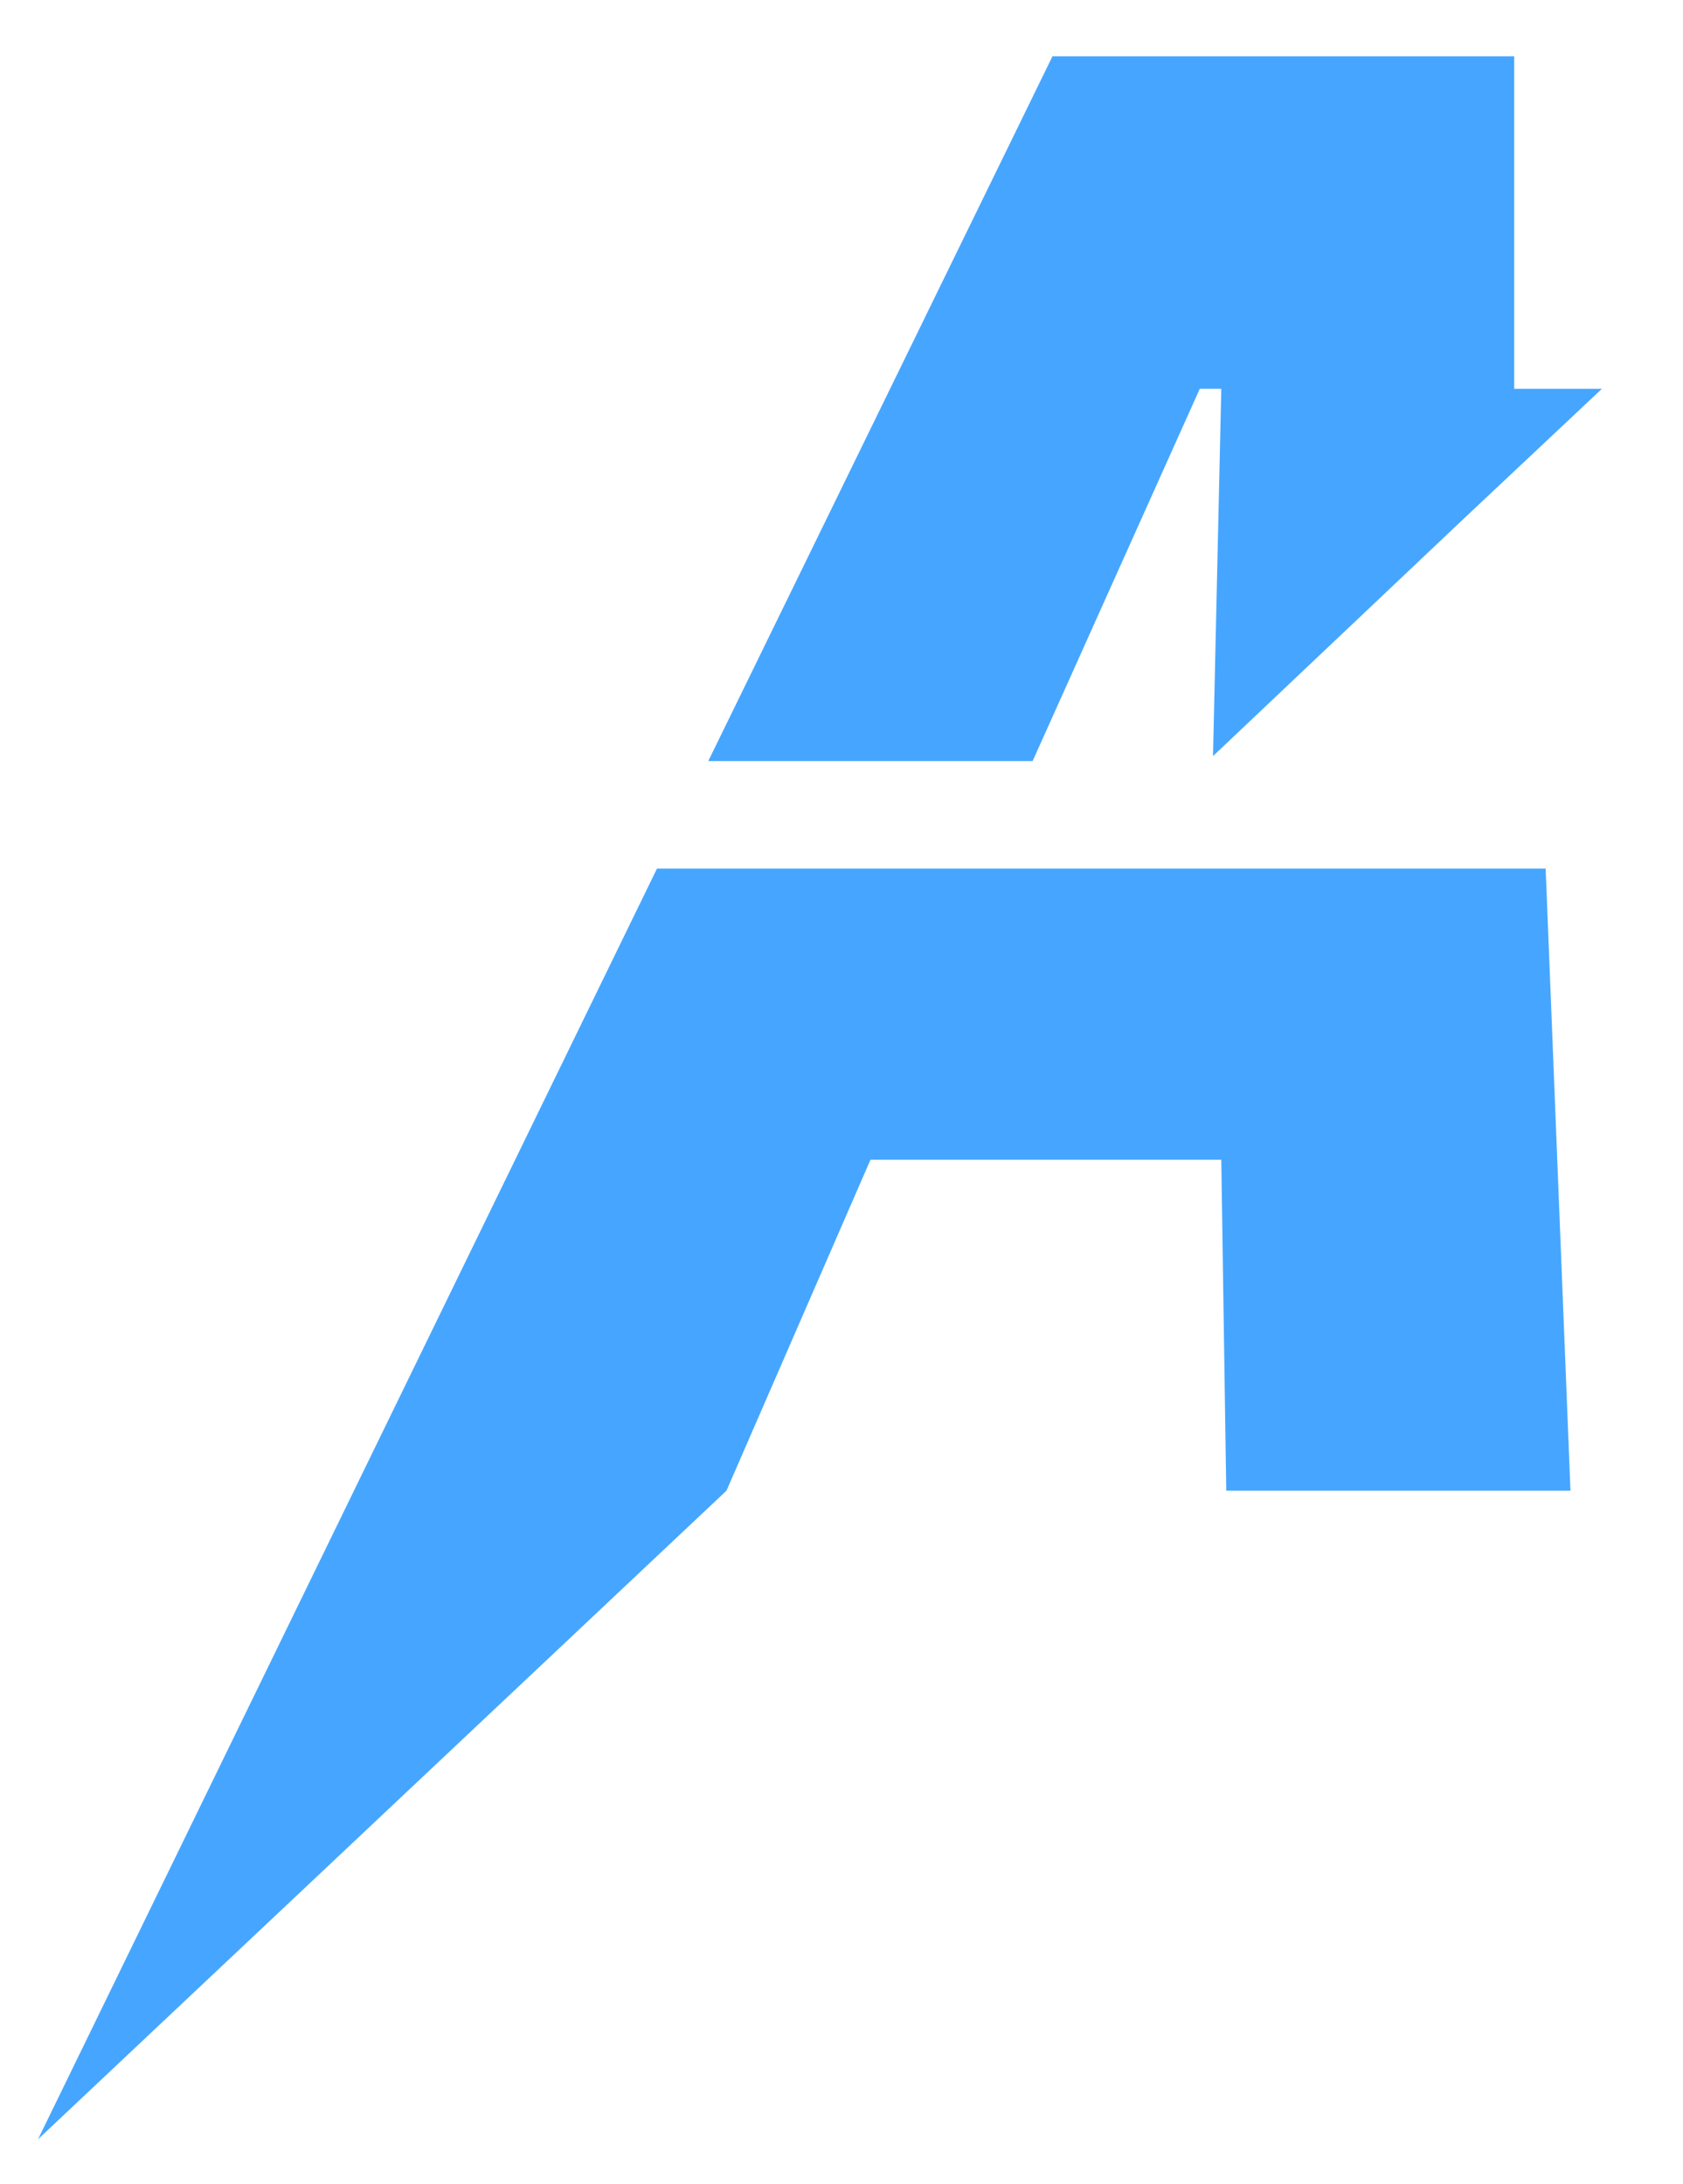 <?xml version="1.0" encoding="UTF-8"?> <!-- Generator: Adobe Illustrator 23.1.0, SVG Export Plug-In . SVG Version: 6.00 Build 0) --> <svg xmlns="http://www.w3.org/2000/svg" xmlns:xlink="http://www.w3.org/1999/xlink" id="Слой_1" x="0px" y="0px" viewBox="0 0 101.7 132" style="enable-background:new 0 0 101.7 132;" xml:space="preserve"> <style type="text/css"> .st0{fill:#46A6FF;} </style> <g> <polygon class="st0" points="62.4,46 72.5,23.5 73.8,23.5 73.3,45.7 88.4,31.4 96.8,23.5 91.5,23.5 91.5,3.4 63.6,3.4 42.8,46 "></polygon> <polygon class="st0" points="59.4,52.5 39.7,52.5 2.3,129.3 43.9,90.1 52.6,70.1 73.8,70.1 74.1,90.1 94.9,90.1 93.4,52.5 "></polygon> </g> </svg> 